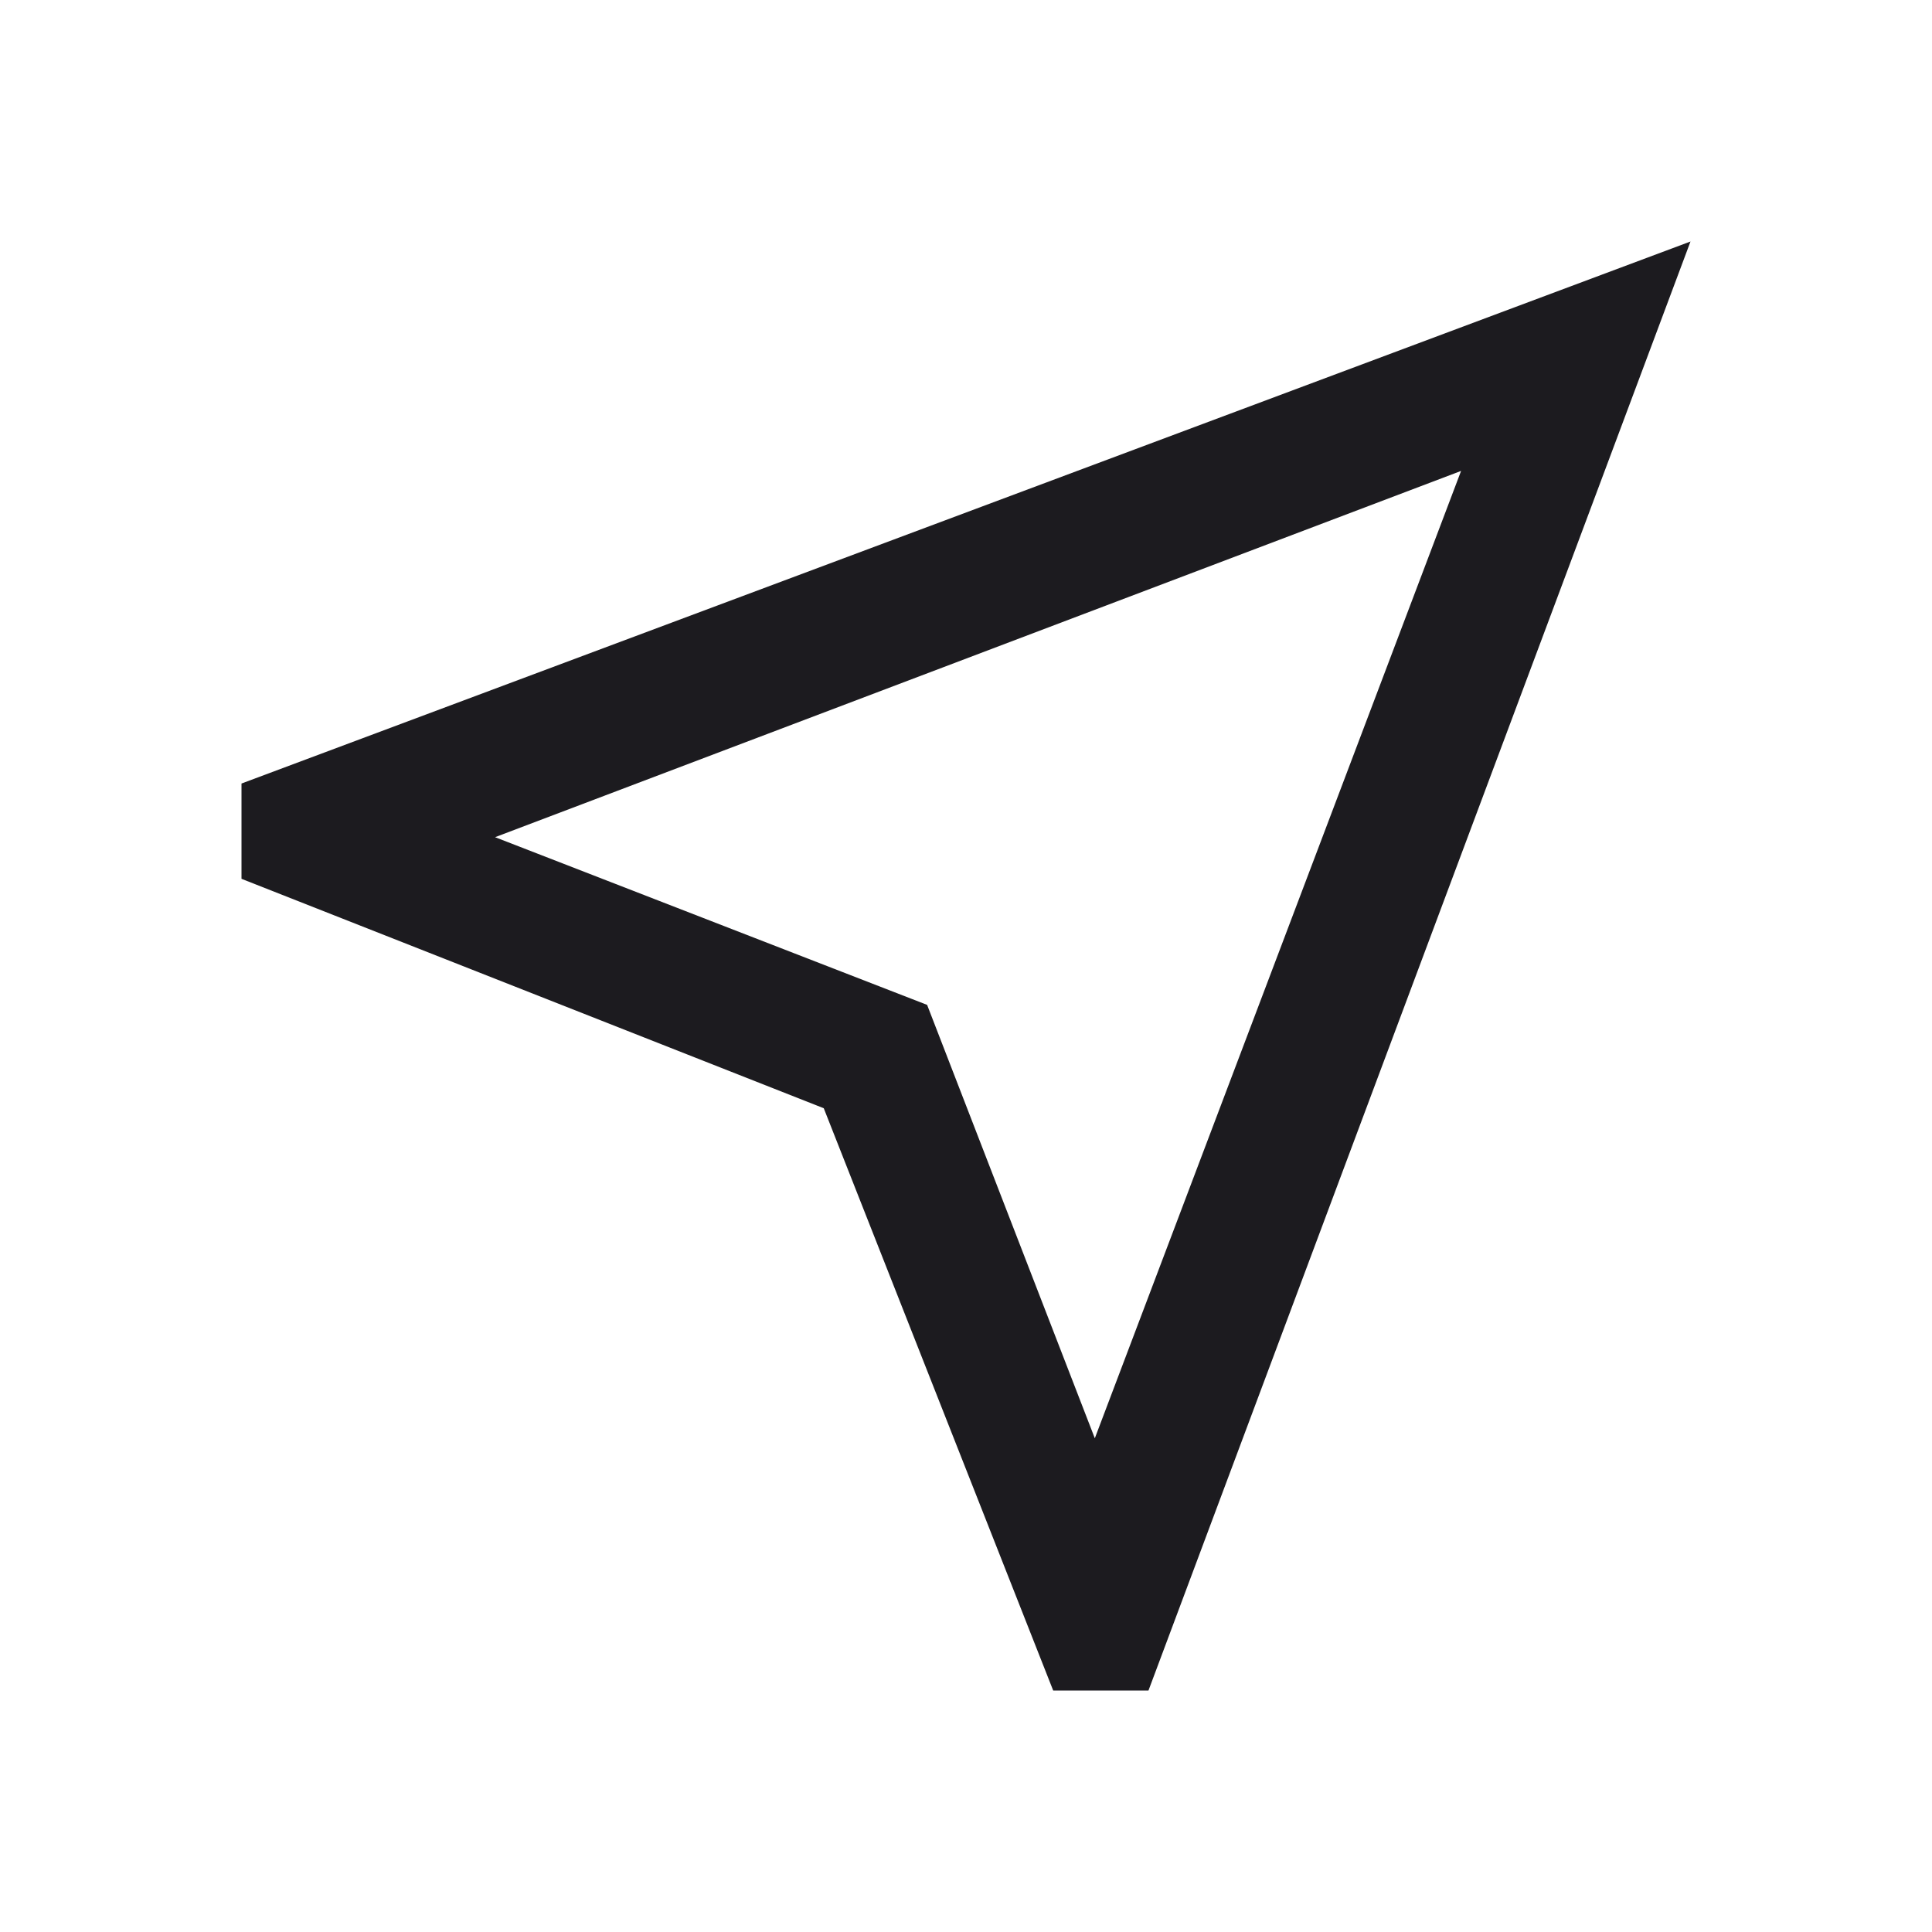 <svg width="40" height="40" viewBox="0 0 40 40" fill="none" xmlns="http://www.w3.org/2000/svg">
<mask id="mask0_4751_27266" style="mask-type:alpha" maskUnits="userSpaceOnUse" x="0" y="0" width="40" height="40">
<rect width="40" height="40" fill="#D9D9D9"/>
</mask>
<g mask="url(#mask0_4751_27266)">
<path d="M21.805 35L17.055 22.945L5 18.195V16.222L35 5L23.778 35H21.805ZM22.667 29.778L30.25 9.75L10.25 17.333L19.195 20.805L22.667 29.778Z" fill="#1C1B1F"/>
</g>
</svg>

